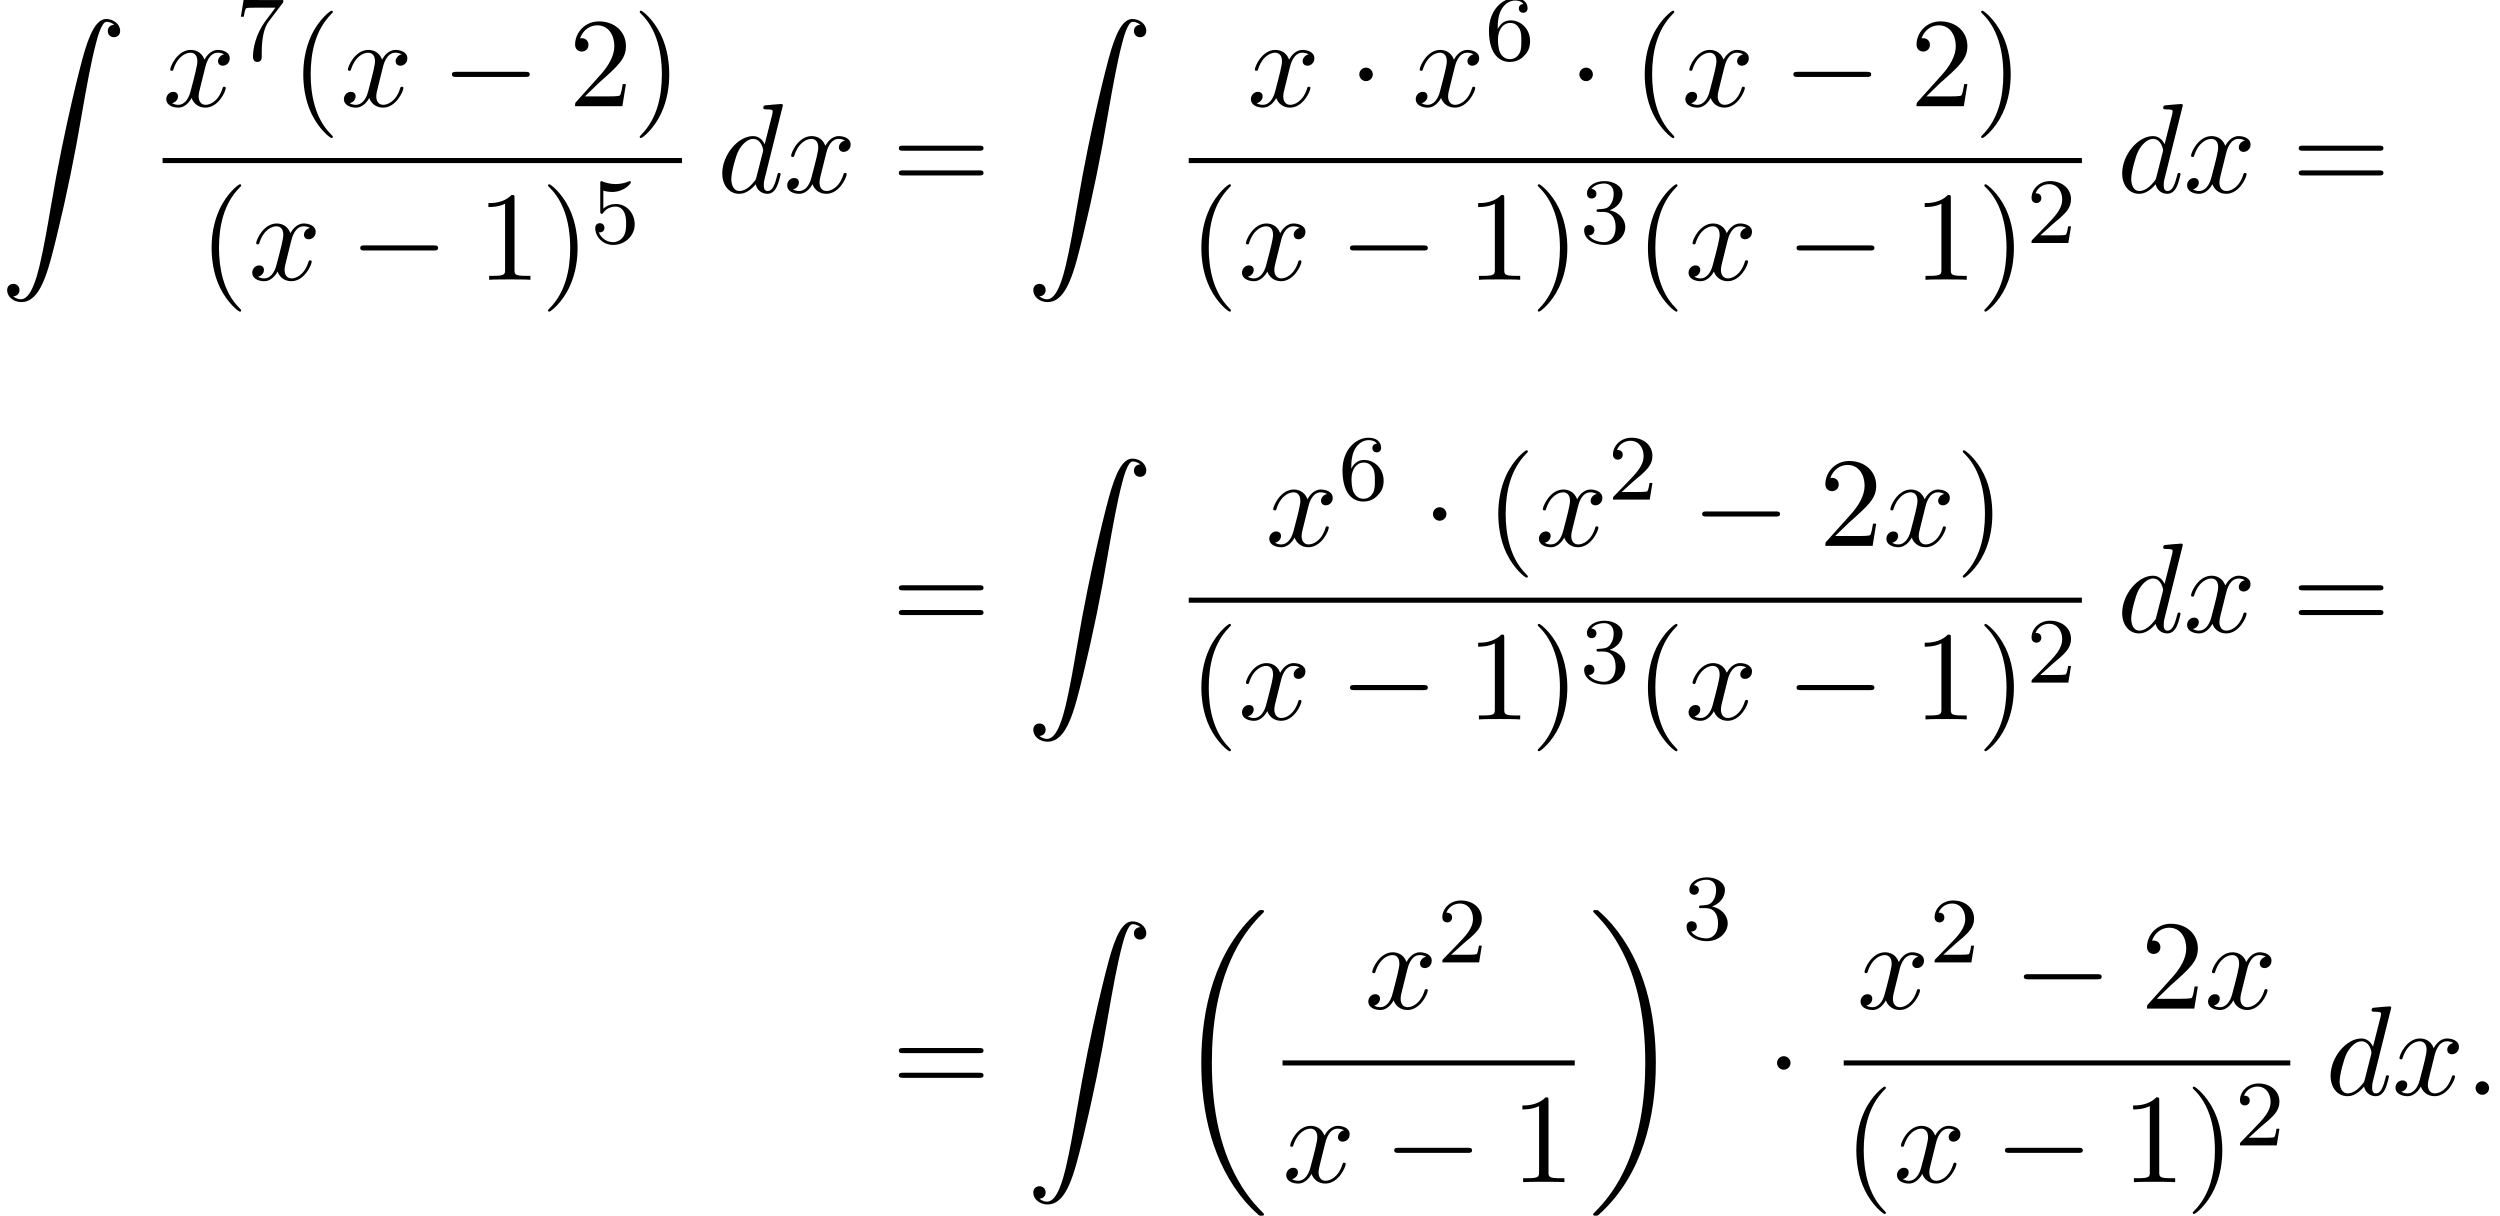 <?xml version='1.0' encoding='UTF-8'?>
<!-- This file was generated by dvisvgm 2.13.3 -->
<svg version='1.1' xmlns='http://www.w3.org/2000/svg' xmlns:xlink='http://www.w3.org/1999/xlink' width='214.074pt' height='104.109pt' viewBox='126.089 69.738 214.074 104.109'>
<defs>
<path id='g0-18' d='M7.636 25.625C7.636 25.582 7.615 25.56 7.593 25.527C7.189 25.124 6.458 24.393 5.727 23.215C3.971 20.4 3.175 16.855 3.175 12.655C3.175 9.72 3.567 5.935 5.367 2.684C6.229 1.135 7.124 .24 7.604-.24C7.636-.273 7.636-.295 7.636-.327C7.636-.436 7.56-.436 7.407-.436S7.233-.436 7.069-.273C3.415 3.055 2.269 8.051 2.269 12.644C2.269 16.931 3.251 21.251 6.022 24.513C6.24 24.764 6.655 25.211 7.102 25.604C7.233 25.735 7.255 25.735 7.407 25.735S7.636 25.735 7.636 25.625Z'/>
<path id='g0-19' d='M5.749 12.655C5.749 8.367 4.767 4.047 1.996 .785C1.778 .535 1.364 .087 .916-.305C.785-.436 .764-.436 .611-.436C.48-.436 .382-.436 .382-.327C.382-.284 .425-.24 .447-.218C.829 .175 1.56 .905 2.291 2.084C4.047 4.898 4.844 8.444 4.844 12.644C4.844 15.578 4.451 19.364 2.651 22.615C1.789 24.164 .884 25.069 .425 25.527C.404 25.56 .382 25.593 .382 25.625C.382 25.735 .48 25.735 .611 25.735C.764 25.735 .785 25.735 .949 25.571C4.604 22.244 5.749 17.247 5.749 12.655Z'/>
<path id='g0-90' d='M1.135 23.749C1.484 23.727 1.669 23.487 1.669 23.215C1.669 22.855 1.396 22.68 1.145 22.68C.884 22.68 .611 22.844 .611 23.225C.611 23.782 1.156 24.24 1.822 24.24C3.48 24.24 4.102 21.687 4.876 18.524C5.716 15.076 6.425 11.596 7.015 8.095C7.418 5.771 7.822 3.589 8.193 2.182C8.324 1.647 8.695 .24 9.12 .24C9.458 .24 9.731 .447 9.775 .491C9.415 .513 9.229 .753 9.229 1.025C9.229 1.385 9.502 1.56 9.753 1.56C10.015 1.56 10.287 1.396 10.287 1.015C10.287 .425 9.698 0 9.098 0C8.269 0 7.658 1.189 7.058 3.415C7.025 3.535 5.542 9.011 4.342 16.145C4.058 17.815 3.742 19.636 3.382 21.153C3.185 21.949 2.684 24 1.8 24C1.407 24 1.145 23.749 1.135 23.749Z'/>
<path id='g1-0' d='M7.189-2.509C7.375-2.509 7.571-2.509 7.571-2.727S7.375-2.945 7.189-2.945H1.287C1.102-2.945 .905-2.945 .905-2.727S1.102-2.509 1.287-2.509H7.189Z'/>
<path id='g1-1' d='M2.095-2.727C2.095-3.044 1.833-3.305 1.516-3.305S.938-3.044 .938-2.727S1.2-2.149 1.516-2.149S2.095-2.411 2.095-2.727Z'/>
<path id='g4-40' d='M3.611 2.618C3.611 2.585 3.611 2.564 3.425 2.378C2.062 1.004 1.713-1.058 1.713-2.727C1.713-4.625 2.127-6.524 3.469-7.887C3.611-8.018 3.611-8.04 3.611-8.073C3.611-8.149 3.567-8.182 3.502-8.182C3.393-8.182 2.411-7.44 1.767-6.055C1.211-4.855 1.08-3.644 1.08-2.727C1.08-1.876 1.2-.556 1.8 .676C2.455 2.018 3.393 2.727 3.502 2.727C3.567 2.727 3.611 2.695 3.611 2.618Z'/>
<path id='g4-41' d='M3.153-2.727C3.153-3.578 3.033-4.898 2.433-6.131C1.778-7.473 .84-8.182 .731-8.182C.665-8.182 .622-8.138 .622-8.073C.622-8.04 .622-8.018 .829-7.822C1.898-6.742 2.52-5.007 2.52-2.727C2.52-.862 2.116 1.058 .764 2.433C.622 2.564 .622 2.585 .622 2.618C.622 2.684 .665 2.727 .731 2.727C.84 2.727 1.822 1.985 2.465 .6C3.022-.6 3.153-1.811 3.153-2.727Z'/>
<path id='g4-49' d='M3.207-6.982C3.207-7.244 3.207-7.265 2.956-7.265C2.28-6.567 1.32-6.567 .971-6.567V-6.229C1.189-6.229 1.833-6.229 2.4-6.513V-.862C2.4-.469 2.367-.338 1.385-.338H1.036V0C1.418-.033 2.367-.033 2.804-.033S4.189-.033 4.571 0V-.338H4.222C3.24-.338 3.207-.458 3.207-.862V-6.982Z'/>
<path id='g4-50' d='M1.385-.84L2.542-1.964C4.244-3.469 4.898-4.058 4.898-5.149C4.898-6.393 3.916-7.265 2.585-7.265C1.353-7.265 .545-6.262 .545-5.291C.545-4.68 1.091-4.68 1.124-4.68C1.309-4.68 1.691-4.811 1.691-5.258C1.691-5.542 1.495-5.825 1.113-5.825C1.025-5.825 1.004-5.825 .971-5.815C1.222-6.524 1.811-6.927 2.444-6.927C3.436-6.927 3.905-6.044 3.905-5.149C3.905-4.276 3.36-3.415 2.76-2.738L.665-.404C.545-.284 .545-.262 .545 0H4.593L4.898-1.898H4.625C4.571-1.571 4.495-1.091 4.385-.927C4.309-.84 3.589-.84 3.349-.84H1.385Z'/>
<path id='g4-61' d='M7.495-3.567C7.658-3.567 7.865-3.567 7.865-3.785S7.658-4.004 7.505-4.004H.971C.818-4.004 .611-4.004 .611-3.785S.818-3.567 .982-3.567H7.495ZM7.505-1.451C7.658-1.451 7.865-1.451 7.865-1.669S7.658-1.887 7.495-1.887H.982C.818-1.887 .611-1.887 .611-1.669S.818-1.451 .971-1.451H7.505Z'/>
<path id='g3-50' d='M2.248-1.626C2.375-1.745 2.71-2.008 2.837-2.12C3.332-2.574 3.802-3.013 3.802-3.738C3.802-4.686 3.005-5.3 2.008-5.3C1.052-5.3 .422-4.575 .422-3.866C.422-3.475 .733-3.419 .845-3.419C1.012-3.419 1.259-3.539 1.259-3.842C1.259-4.256 .861-4.256 .765-4.256C.996-4.838 1.53-5.037 1.921-5.037C2.662-5.037 3.045-4.407 3.045-3.738C3.045-2.909 2.463-2.303 1.522-1.339L.518-.303C.422-.215 .422-.199 .422 0H3.571L3.802-1.427H3.555C3.531-1.267 3.467-.869 3.371-.717C3.324-.654 2.718-.654 2.59-.654H1.172L2.248-1.626Z'/>
<path id='g3-51' d='M2.016-2.662C2.646-2.662 3.045-2.2 3.045-1.363C3.045-.367 2.479-.072 2.056-.072C1.618-.072 1.02-.231 .741-.654C1.028-.654 1.227-.837 1.227-1.1C1.227-1.355 1.044-1.538 .789-1.538C.574-1.538 .351-1.403 .351-1.084C.351-.327 1.164 .167 2.072 .167C3.132 .167 3.873-.566 3.873-1.363C3.873-2.024 3.347-2.63 2.534-2.805C3.164-3.029 3.634-3.571 3.634-4.208S2.917-5.3 2.088-5.3C1.235-5.3 .59-4.838 .59-4.232C.59-3.937 .789-3.81 .996-3.81C1.243-3.81 1.403-3.985 1.403-4.216C1.403-4.511 1.148-4.623 .972-4.631C1.307-5.069 1.921-5.093 2.064-5.093C2.271-5.093 2.877-5.029 2.877-4.208C2.877-3.65 2.646-3.316 2.534-3.188C2.295-2.941 2.112-2.925 1.626-2.893C1.474-2.885 1.411-2.877 1.411-2.774C1.411-2.662 1.482-2.662 1.618-2.662H2.016Z'/>
<path id='g3-53' d='M1.116-4.479C1.219-4.447 1.538-4.368 1.873-4.368C2.869-4.368 3.475-5.069 3.475-5.189C3.475-5.276 3.419-5.3 3.379-5.3C3.363-5.3 3.347-5.3 3.276-5.26C2.965-5.141 2.598-5.045 2.168-5.045C1.698-5.045 1.307-5.165 1.06-5.26C.98-5.3 .964-5.3 .956-5.3C.853-5.3 .853-5.212 .853-5.069V-2.734C.853-2.59 .853-2.495 .98-2.495C1.044-2.495 1.068-2.527 1.108-2.59C1.203-2.71 1.506-3.116 2.184-3.116C2.63-3.116 2.845-2.75 2.917-2.598C3.053-2.311 3.068-1.945 3.068-1.634C3.068-1.339 3.061-.909 2.837-.558C2.686-.319 2.367-.072 1.945-.072C1.427-.072 .917-.399 .733-.917C.757-.909 .805-.909 .813-.909C1.036-.909 1.211-1.052 1.211-1.299C1.211-1.594 .98-1.698 .821-1.698C.677-1.698 .422-1.618 .422-1.275C.422-.558 1.044 .167 1.961 .167C2.957 .167 3.802-.606 3.802-1.594C3.802-2.519 3.132-3.339 2.192-3.339C1.793-3.339 1.419-3.212 1.116-2.941V-4.479Z'/>
<path id='g3-54' d='M1.1-2.638C1.1-3.3 1.156-3.881 1.443-4.368C1.682-4.766 2.088-5.093 2.59-5.093C2.75-5.093 3.116-5.069 3.3-4.79C2.941-4.774 2.909-4.503 2.909-4.415C2.909-4.176 3.092-4.041 3.284-4.041C3.427-4.041 3.658-4.129 3.658-4.431C3.658-4.91 3.3-5.3 2.582-5.3C1.474-5.3 .351-4.248 .351-2.527C.351-.367 1.355 .167 2.128 .167C2.511 .167 2.925 .064 3.284-.279C3.602-.59 3.873-.925 3.873-1.618C3.873-2.662 3.084-3.395 2.2-3.395C1.626-3.395 1.283-3.029 1.1-2.638ZM2.128-.072C1.706-.072 1.443-.367 1.323-.59C1.14-.948 1.124-1.49 1.124-1.793C1.124-2.582 1.554-3.172 2.168-3.172C2.566-3.172 2.805-2.965 2.957-2.686C3.124-2.391 3.124-2.032 3.124-1.626S3.124-.869 2.965-.582C2.758-.215 2.479-.072 2.128-.072Z'/>
<path id='g3-55' d='M4.033-4.854C4.105-4.941 4.105-4.957 4.105-5.133H2.08C1.881-5.133 1.634-5.141 1.435-5.157C1.02-5.189 1.012-5.26 .988-5.388H.741L.47-3.706H.717C.733-3.826 .821-4.376 .933-4.439C1.02-4.479 1.618-4.479 1.737-4.479H3.427L2.606-3.379C1.698-2.168 1.506-.909 1.506-.279C1.506-.199 1.506 .167 1.881 .167S2.256-.191 2.256-.287V-.669C2.256-1.817 2.447-2.758 2.837-3.276L4.033-4.854Z'/>
<path id='g2-58' d='M2.095-.578C2.095-.895 1.833-1.156 1.516-1.156S.938-.895 .938-.578S1.2 0 1.516 0S2.095-.262 2.095-.578Z'/>
<path id='g2-100' d='M5.629-7.451C5.629-7.462 5.629-7.571 5.487-7.571C5.324-7.571 4.287-7.473 4.102-7.451C4.015-7.44 3.949-7.385 3.949-7.244C3.949-7.113 4.047-7.113 4.211-7.113C4.735-7.113 4.756-7.036 4.756-6.927L4.724-6.709L4.069-4.124C3.873-4.527 3.556-4.822 3.065-4.822C1.789-4.822 .436-3.218 .436-1.625C.436-.6 1.036 .12 1.887 .12C2.105 .12 2.651 .076 3.305-.698C3.393-.24 3.775 .12 4.298 .12C4.68 .12 4.931-.131 5.105-.48C5.291-.873 5.433-1.538 5.433-1.56C5.433-1.669 5.335-1.669 5.302-1.669C5.193-1.669 5.182-1.625 5.149-1.473C4.964-.764 4.767-.12 4.32-.12C4.025-.12 3.993-.404 3.993-.622C3.993-.884 4.015-.96 4.058-1.145L5.629-7.451ZM3.36-1.298C3.305-1.102 3.305-1.08 3.142-.895C2.662-.295 2.215-.12 1.909-.12C1.364-.12 1.211-.72 1.211-1.145C1.211-1.691 1.56-3.033 1.811-3.535C2.149-4.178 2.64-4.582 3.076-4.582C3.785-4.582 3.938-3.687 3.938-3.622S3.916-3.491 3.905-3.436L3.36-1.298Z'/>
<path id='g2-120' d='M3.644-3.295C3.709-3.578 3.96-4.582 4.724-4.582C4.778-4.582 5.04-4.582 5.269-4.44C4.964-4.385 4.745-4.113 4.745-3.851C4.745-3.676 4.865-3.469 5.16-3.469C5.4-3.469 5.749-3.665 5.749-4.102C5.749-4.669 5.105-4.822 4.735-4.822C4.102-4.822 3.72-4.244 3.589-3.993C3.316-4.713 2.727-4.822 2.411-4.822C1.276-4.822 .655-3.415 .655-3.142C.655-3.033 .764-3.033 .785-3.033C.873-3.033 .905-3.055 .927-3.153C1.298-4.309 2.018-4.582 2.389-4.582C2.596-4.582 2.978-4.484 2.978-3.851C2.978-3.513 2.793-2.782 2.389-1.255C2.215-.578 1.833-.12 1.353-.12C1.287-.12 1.036-.12 .807-.262C1.08-.316 1.32-.545 1.32-.851C1.32-1.145 1.08-1.233 .916-1.233C.589-1.233 .316-.949 .316-.6C.316-.098 .862 .12 1.342 .12C2.062 .12 2.455-.644 2.487-.709C2.618-.305 3.011 .12 3.665 .12C4.789 .12 5.411-1.287 5.411-1.56C5.411-1.669 5.313-1.669 5.28-1.669C5.182-1.669 5.16-1.625 5.138-1.549C4.778-.382 4.036-.12 3.687-.12C3.262-.12 3.087-.469 3.087-.84C3.087-1.08 3.153-1.32 3.273-1.8L3.644-3.295Z'/>
</defs>
<g id='page1'>
<use x='126.089' y='71.365' xlink:href='#g0-90'/>
<use x='140.011' y='78.834' xlink:href='#g2-120'/>
<use x='146.246' y='74.875' xlink:href='#g3-55'/>
<use x='150.979' y='78.834' xlink:href='#g4-40'/>
<use x='155.221' y='78.834' xlink:href='#g2-120'/>
<use x='163.88' y='78.834' xlink:href='#g1-0'/>
<use x='174.789' y='78.834' xlink:href='#g4-50'/>
<use x='180.244' y='78.834' xlink:href='#g4-41'/>
<rect x='140.011' y='83.268' height='.436' width='44.475'/>
<use x='143.129' y='93.697' xlink:href='#g4-40'/>
<use x='147.371' y='93.697' xlink:href='#g2-120'/>
<use x='156.03' y='93.697' xlink:href='#g1-0'/>
<use x='166.939' y='93.697' xlink:href='#g4-49'/>
<use x='172.394' y='93.697' xlink:href='#g4-41'/>
<use x='176.636' y='90.545' xlink:href='#g3-53'/>
<use x='187.5' y='86.214' xlink:href='#g2-100'/>
<use x='193.178' y='86.214' xlink:href='#g2-120'/>
<use x='202.443' y='86.214' xlink:href='#g4-61'/>
<use x='213.958' y='71.365' xlink:href='#g0-90'/>
<use x='232.887' y='78.834' xlink:href='#g2-120'/>
<use x='241.546' y='78.834' xlink:href='#g1-1'/>
<use x='247.001' y='78.834' xlink:href='#g2-120'/>
<use x='253.236' y='74.875' xlink:href='#g3-54'/>
<use x='260.392' y='78.834' xlink:href='#g1-1'/>
<use x='265.847' y='78.834' xlink:href='#g4-40'/>
<use x='270.089' y='78.834' xlink:href='#g2-120'/>
<use x='278.748' y='78.834' xlink:href='#g1-0'/>
<use x='289.657' y='78.834' xlink:href='#g4-50'/>
<use x='295.112' y='78.834' xlink:href='#g4-41'/>
<rect x='227.881' y='83.268' height='.436' width='76.48'/>
<use x='227.881' y='93.697' xlink:href='#g4-40'/>
<use x='232.123' y='93.697' xlink:href='#g2-120'/>
<use x='240.782' y='93.697' xlink:href='#g1-0'/>
<use x='251.691' y='93.697' xlink:href='#g4-49'/>
<use x='257.146' y='93.697' xlink:href='#g4-41'/>
<use x='261.388' y='90.545' xlink:href='#g3-51'/>
<use x='266.121' y='93.697' xlink:href='#g4-40'/>
<use x='270.363' y='93.697' xlink:href='#g2-120'/>
<use x='279.022' y='93.697' xlink:href='#g1-0'/>
<use x='289.931' y='93.697' xlink:href='#g4-49'/>
<use x='295.386' y='93.697' xlink:href='#g4-41'/>
<use x='299.628' y='90.545' xlink:href='#g3-50'/>
<use x='307.374' y='86.214' xlink:href='#g2-100'/>
<use x='313.052' y='86.214' xlink:href='#g2-120'/>
<use x='322.317' y='86.214' xlink:href='#g4-61'/>
<use x='202.443' y='123.858' xlink:href='#g4-61'/>
<use x='213.958' y='109.01' xlink:href='#g0-90'/>
<use x='234.46' y='116.478' xlink:href='#g2-120'/>
<use x='240.695' y='112.519' xlink:href='#g3-54'/>
<use x='247.852' y='116.478' xlink:href='#g1-1'/>
<use x='253.306' y='116.478' xlink:href='#g4-40'/>
<use x='257.549' y='116.478' xlink:href='#g2-120'/>
<use x='263.784' y='112.519' xlink:href='#g3-50'/>
<use x='270.94' y='116.478' xlink:href='#g1-0'/>
<use x='281.849' y='116.478' xlink:href='#g4-50'/>
<use x='287.304' y='116.478' xlink:href='#g2-120'/>
<use x='293.539' y='116.478' xlink:href='#g4-41'/>
<rect x='227.881' y='120.913' height='.436' width='76.48'/>
<use x='227.881' y='131.341' xlink:href='#g4-40'/>
<use x='232.123' y='131.341' xlink:href='#g2-120'/>
<use x='240.782' y='131.341' xlink:href='#g1-0'/>
<use x='251.691' y='131.341' xlink:href='#g4-49'/>
<use x='257.146' y='131.341' xlink:href='#g4-41'/>
<use x='261.388' y='128.19' xlink:href='#g3-51'/>
<use x='266.121' y='131.341' xlink:href='#g4-40'/>
<use x='270.363' y='131.341' xlink:href='#g2-120'/>
<use x='279.022' y='131.341' xlink:href='#g1-0'/>
<use x='289.931' y='131.341' xlink:href='#g4-49'/>
<use x='295.386' y='131.341' xlink:href='#g4-41'/>
<use x='299.628' y='128.19' xlink:href='#g3-50'/>
<use x='307.374' y='123.858' xlink:href='#g2-100'/>
<use x='313.052' y='123.858' xlink:href='#g2-120'/>
<use x='322.317' y='123.858' xlink:href='#g4-61'/>
<use x='202.443' y='163.484' xlink:href='#g4-61'/>
<use x='213.958' y='148.635' xlink:href='#g0-90'/>
<use x='226.685' y='148.102' xlink:href='#g0-18'/>
<use x='242.939' y='156.104' xlink:href='#g2-120'/>
<use x='249.174' y='152.145' xlink:href='#g3-50'/>
<rect x='235.911' y='160.539' height='.436' width='25.023'/>
<use x='235.911' y='170.967' xlink:href='#g2-120'/>
<use x='244.57' y='170.967' xlink:href='#g1-0'/>
<use x='255.479' y='170.967' xlink:href='#g4-49'/>
<use x='262.129' y='148.102' xlink:href='#g0-19'/>
<use x='270.16' y='150.164' xlink:href='#g3-51'/>
<use x='277.316' y='163.484' xlink:href='#g1-1'/>
<use x='285.091' y='156.104' xlink:href='#g2-120'/>
<use x='291.326' y='152.145' xlink:href='#g3-50'/>
<use x='298.483' y='156.104' xlink:href='#g1-0'/>
<use x='309.392' y='156.104' xlink:href='#g4-50'/>
<use x='314.846' y='156.104' xlink:href='#g2-120'/>
<rect x='283.966' y='160.539' height='.436' width='38.24'/>
<use x='283.966' y='170.967' xlink:href='#g4-40'/>
<use x='288.209' y='170.967' xlink:href='#g2-120'/>
<use x='296.868' y='170.967' xlink:href='#g1-0'/>
<use x='307.777' y='170.967' xlink:href='#g4-49'/>
<use x='313.231' y='170.967' xlink:href='#g4-41'/>
<use x='317.474' y='167.816' xlink:href='#g3-50'/>
<use x='325.22' y='163.484' xlink:href='#g2-100'/>
<use x='330.898' y='163.484' xlink:href='#g2-120'/>
<use x='337.133' y='163.484' xlink:href='#g2-58'/>
</g>
</svg><!--Rendered by QuickLaTeX.com-->